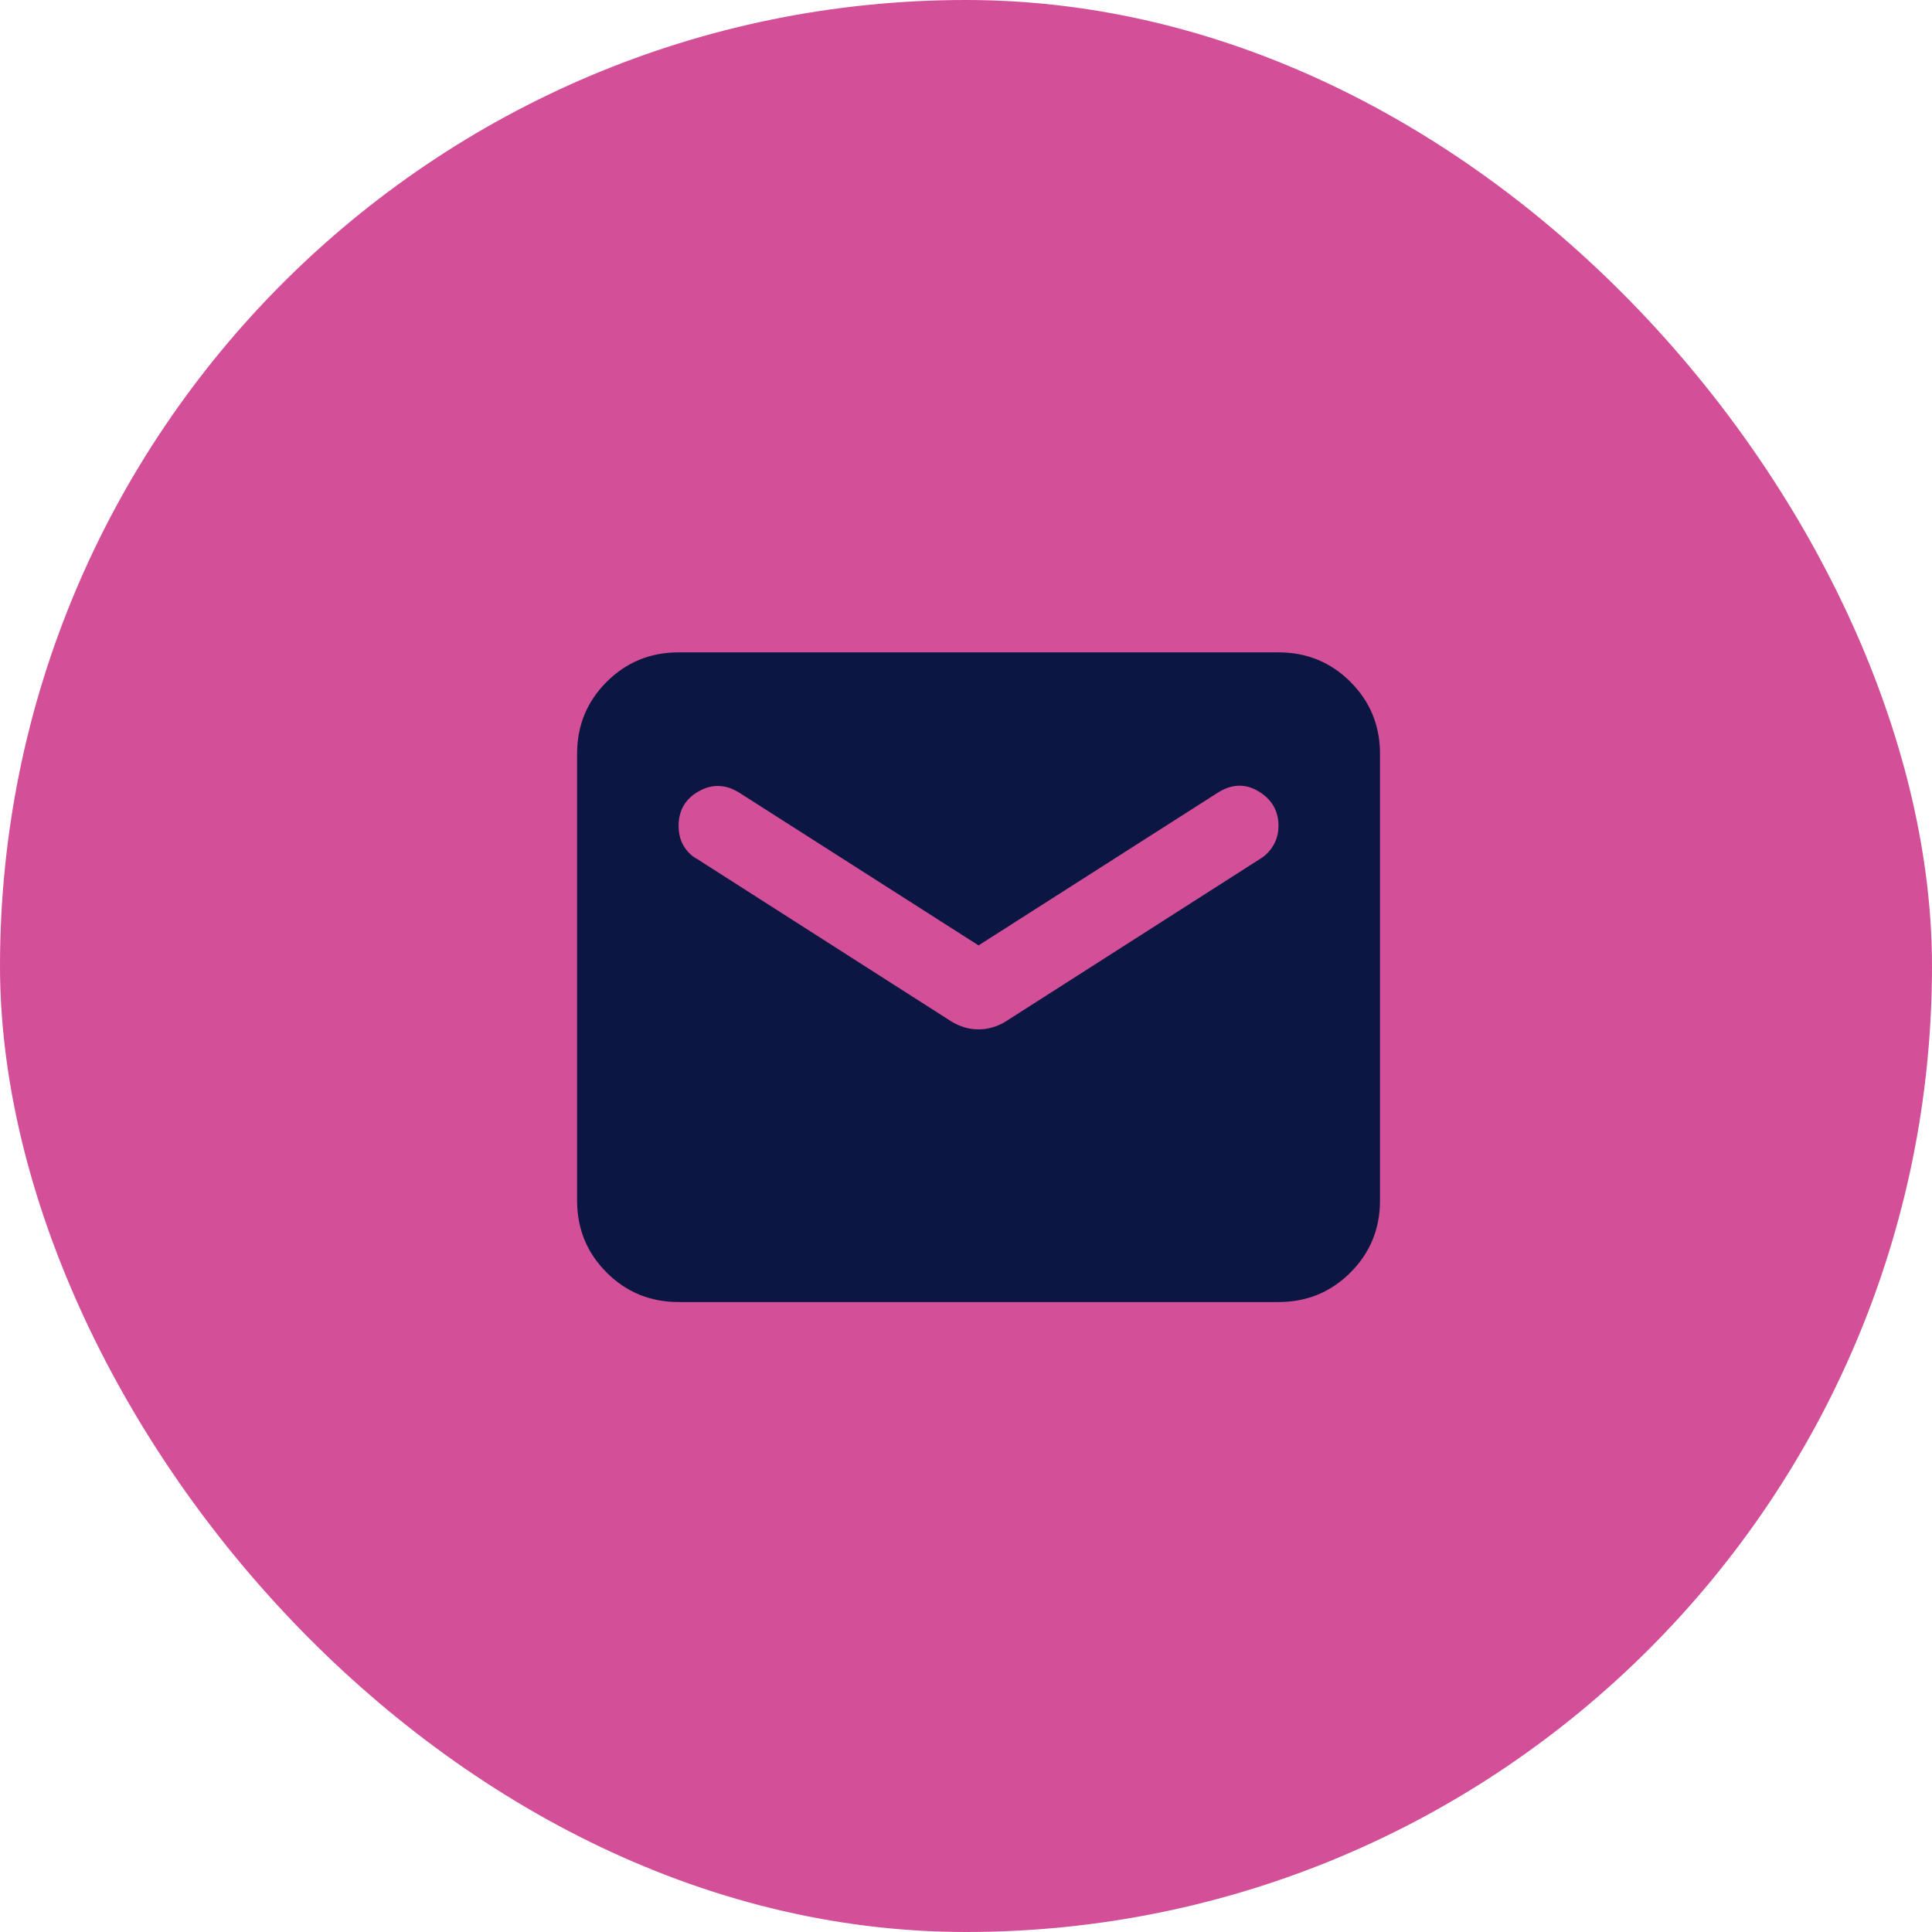 <svg xmlns="http://www.w3.org/2000/svg" width="77" height="77" viewBox="0 0 77 77" fill="none"><rect width="77" height="77" rx="38.5" fill="#D35098"></rect><path d="M27.046 51.893C25.918 51.893 24.962 51.501 24.177 50.716C23.392 49.931 23 48.975 23 47.848V30.046C23 28.918 23.392 27.962 24.177 27.177C24.962 26.392 25.918 26 27.046 26H50.954C52.082 26 53.038 26.392 53.823 27.177C54.608 27.962 55 28.918 55 30.046V47.848C55 48.975 54.608 49.931 53.823 50.716C53.038 51.501 52.082 51.893 50.954 51.893H27.046ZM39 41.026C39.185 41.026 39.369 41 39.552 40.947C39.735 40.895 39.912 40.816 40.082 40.711L50.214 34.236C50.432 34.108 50.61 33.928 50.748 33.694C50.886 33.46 50.954 33.2 50.954 32.913C50.954 32.318 50.691 31.861 50.165 31.542C49.639 31.223 49.097 31.239 48.538 31.591L39 37.679L29.462 31.591C28.918 31.253 28.379 31.236 27.846 31.539C27.312 31.842 27.046 32.3 27.046 32.913C27.046 33.225 27.114 33.495 27.252 33.721C27.39 33.948 27.568 34.12 27.786 34.236L37.918 40.711C38.088 40.816 38.265 40.895 38.448 40.947C38.631 41 38.815 41.026 39 41.026Z" fill="#0B1742"></path></svg>